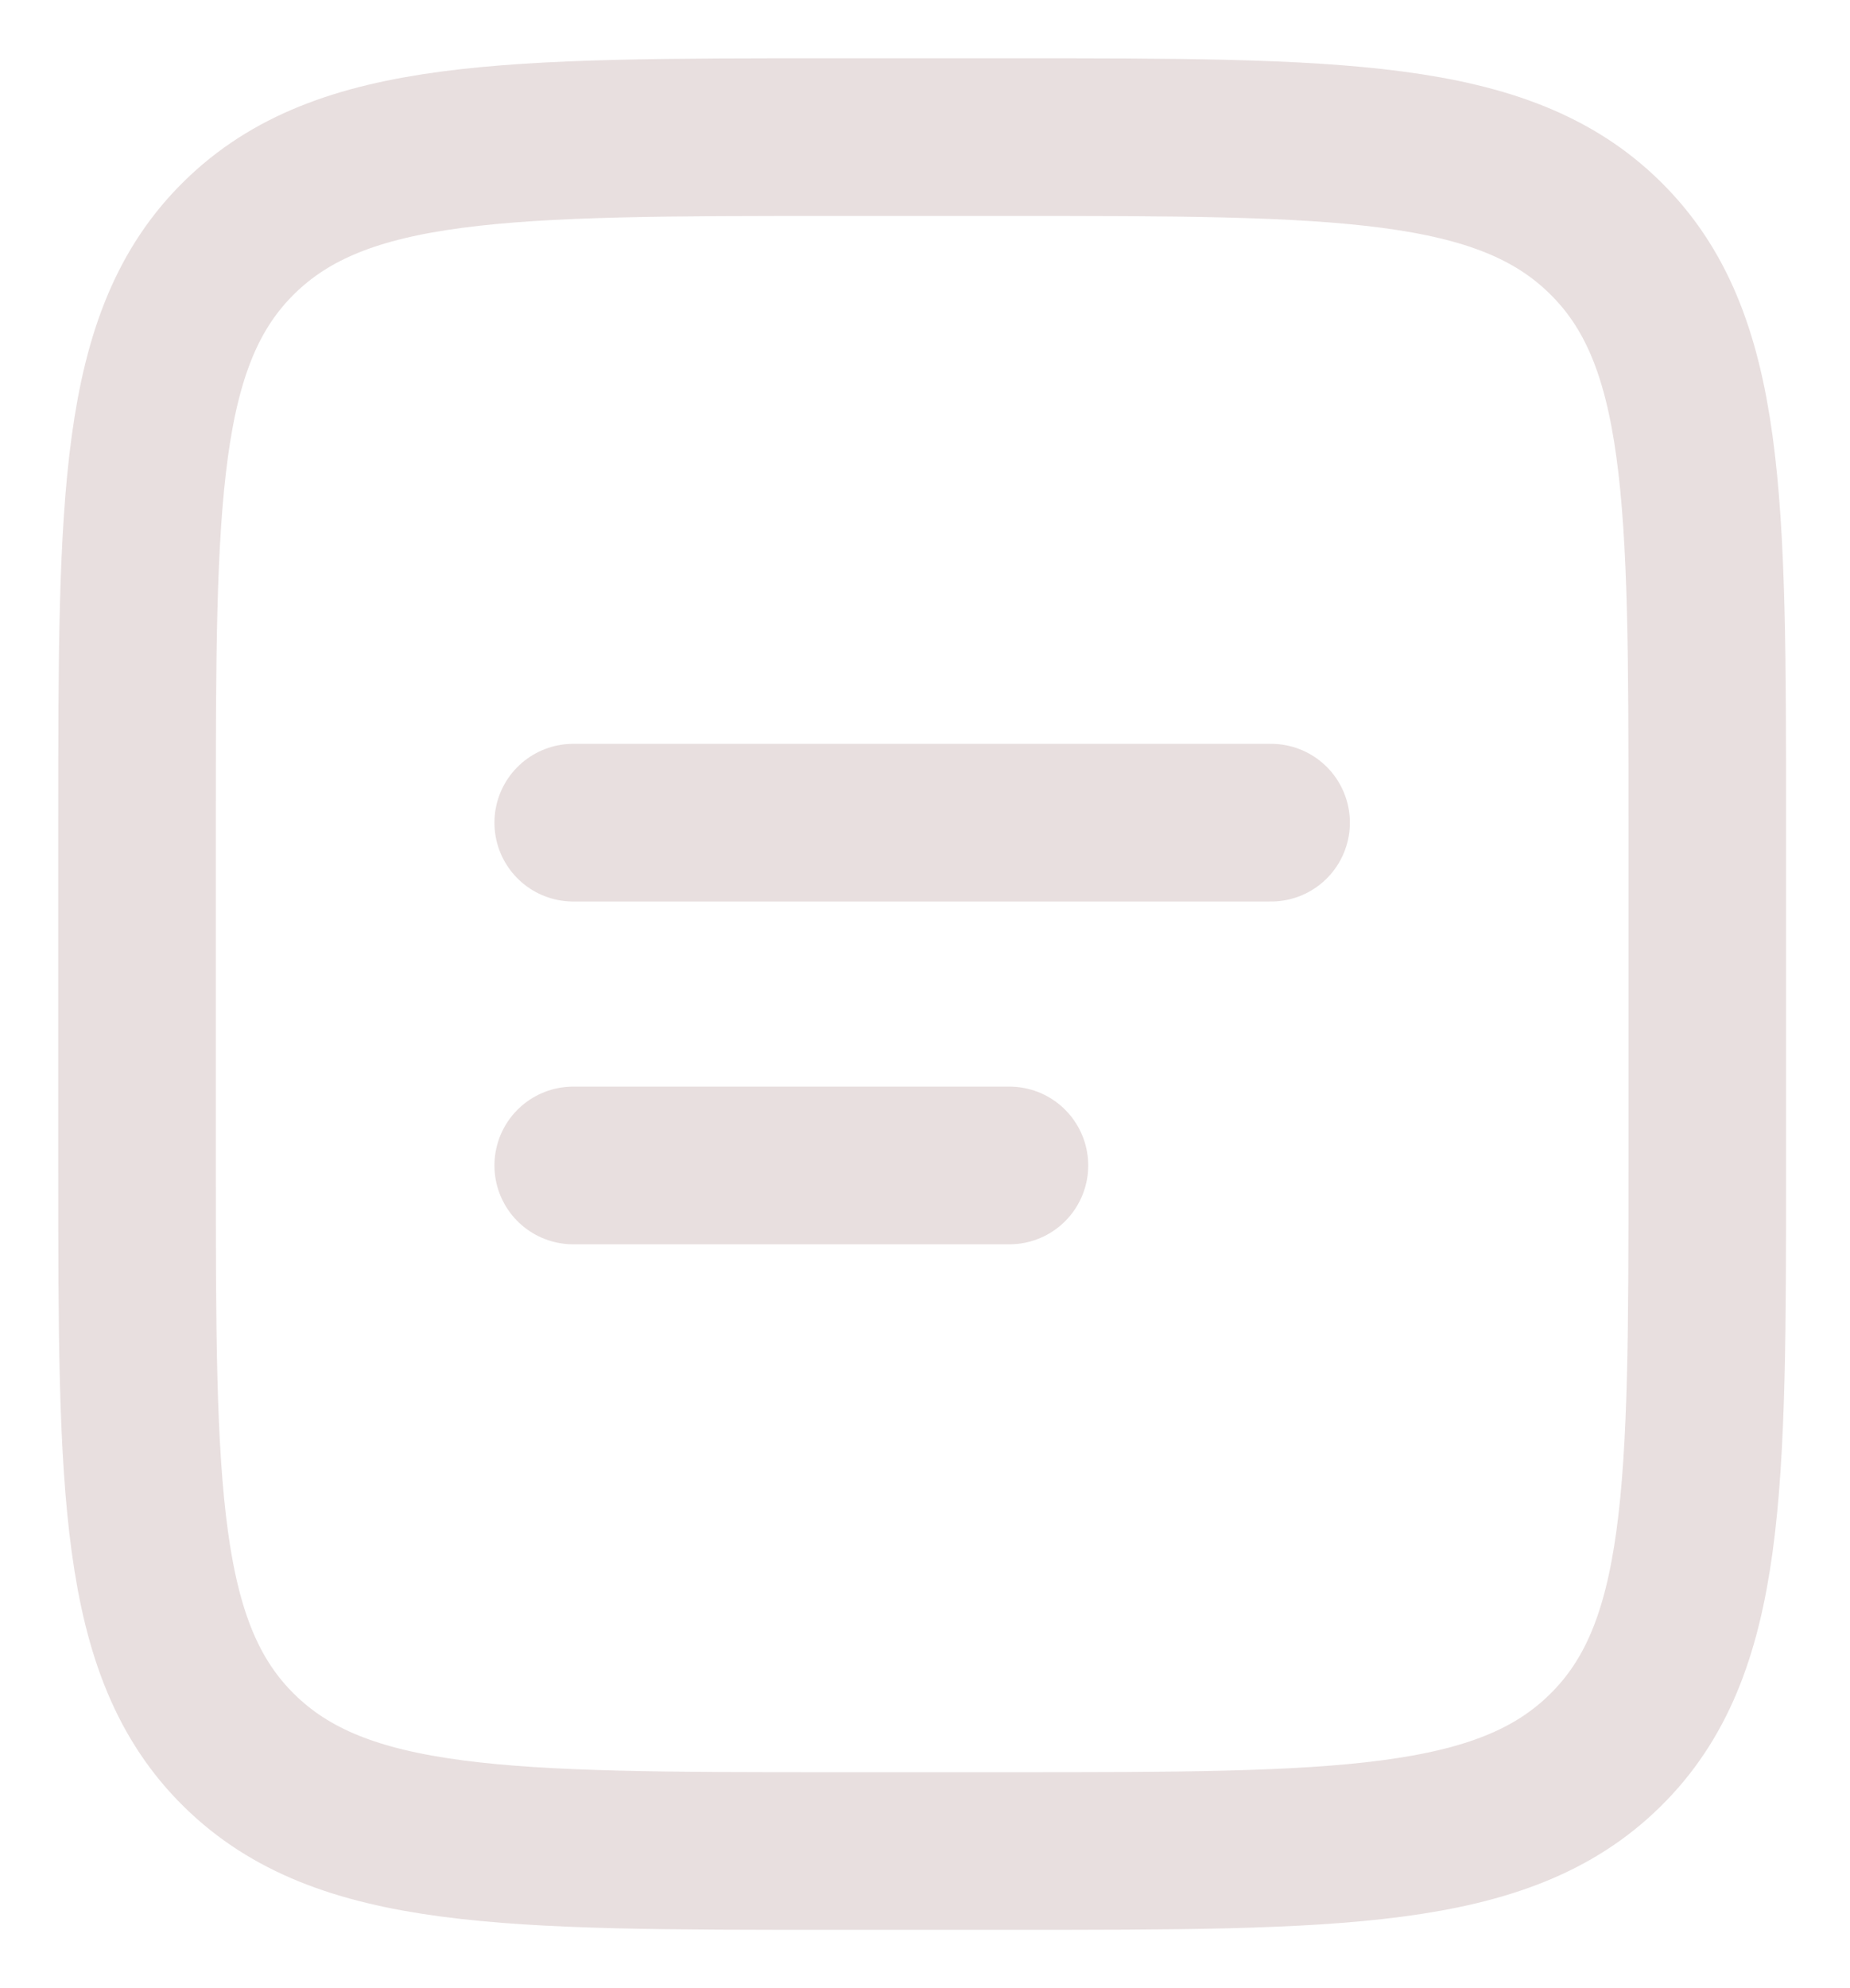 <svg width="27" height="29" viewBox="0 0 27 29" fill="none" xmlns="http://www.w3.org/2000/svg">
<path d="M2 12C2 7.286 2 4.929 3.492 3.465C4.983 2 7.384 2 12.185 2H14.732C19.532 2 21.934 2 23.424 3.465C24.917 4.929 24.917 7.286 24.917 12V17C24.917 21.714 24.917 24.071 23.424 25.535C21.934 27 19.532 27 14.732 27H12.185C7.384 27 4.983 27 3.492 25.535C2 24.071 2 21.714 2 17V12Z" stroke="#E8DFDF" stroke-width="2.3"/>
<path d="M8.366 12H18.551M8.366 17H14.732" stroke="#E8DFDF" stroke-width="2.3" stroke-linecap="round"/>
</svg>
